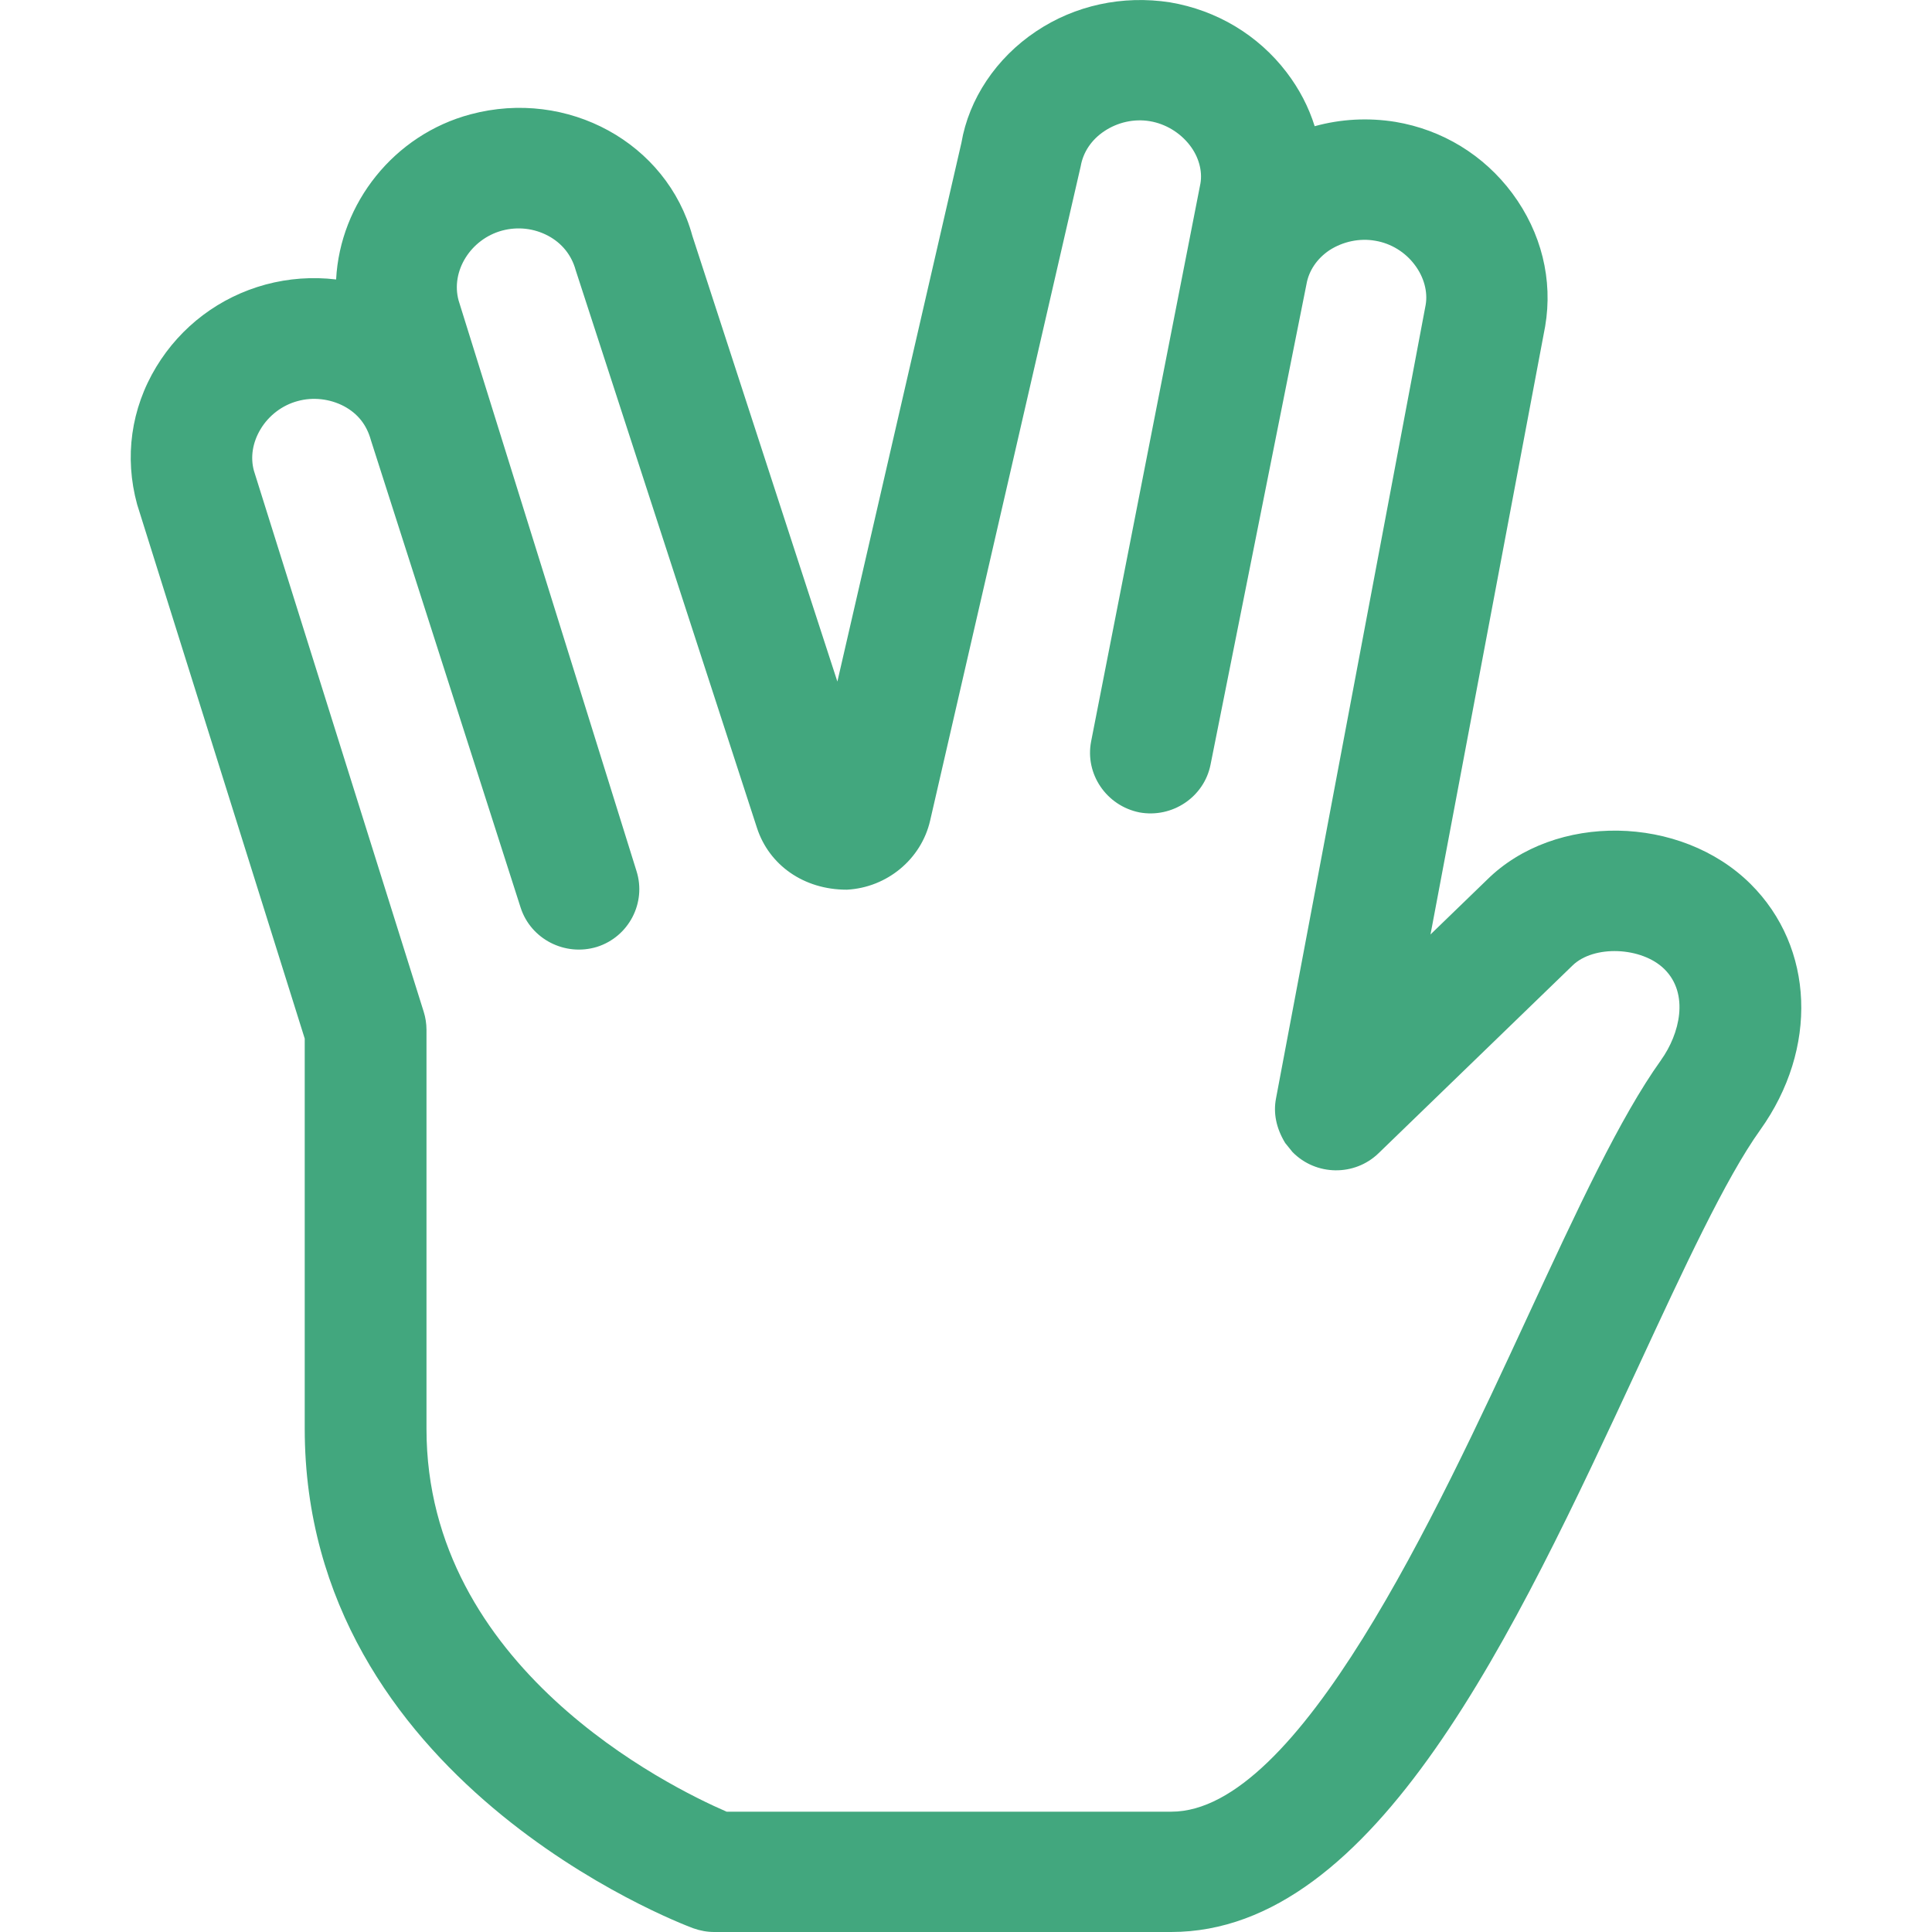 <?xml version="1.0" encoding="iso-8859-1"?>
<!-- Generator: Adobe Illustrator 19.2.1, SVG Export Plug-In . SVG Version: 6.00 Build 0)  -->
<svg version="1.1" id="Layer_1" xmlns="http://www.w3.org/2000/svg" xmlns:xlink="http://www.w3.org/1999/xlink" x="0px" y="0px"
	 viewBox="0 0 40 40" style="enable-background:new 0 0 40 40;" xml:space="preserve">
<path style="fill:#42A77E;" d="M36.244,18.302L36.244,18.302c-1.447-1.437-4.05-1.478-5.455-0.089l-1.172,1.134l2.374-12.591
	c0.164-0.963-0.077-1.94-0.68-2.753c-0.589-0.792-1.448-1.317-2.422-1.48c-0.56-0.09-1.129-0.06-1.67,0.09
	c-0.124-0.397-0.318-0.77-0.58-1.114c-0.588-0.772-1.445-1.287-2.418-1.451C23.24-0.103,22.257,0.109,21.45,0.65
	c-0.827,0.552-1.391,1.401-1.545,2.307l-2.568,11.154l-3.002-9.227c-0.525-1.925-2.583-3.055-4.593-2.517
	C8.161,2.788,7.04,4.204,6.959,5.786C6.47,5.727,5.974,5.763,5.499,5.891c-0.95,0.258-1.754,0.863-2.264,1.705
	c-0.522,0.863-0.664,1.869-0.396,2.847l3.47,11.06v8.075c0,7.268,7.709,10.22,8.042,10.344C14.496,39.974,14.643,40,14.788,40h9.459
	c4.236,0,7.114-6.196,9.676-11.713c0.928-2.002,1.804-3.894,2.52-4.892C37.647,21.711,37.566,19.617,36.244,18.302z M8.773,20.949
	l-3.515-11.2C5.18,9.468,5.229,9.161,5.395,8.885C5.566,8.6,5.845,8.389,6.162,8.304c0.316-0.088,0.666-0.048,0.958,0.105
	c0.286,0.153,0.472,0.385,0.56,0.707l3.099,9.675c0.21,0.652,0.917,1.016,1.581,0.813c0.659-0.209,1.026-0.913,0.818-1.57
	L9.495,6.222c-0.166-0.607,0.248-1.271,0.901-1.448c0.323-0.086,0.659-0.048,0.951,0.107c0.285,0.152,0.486,0.398,0.572,0.713
	l3.754,11.549c0.249,0.763,0.963,1.277,1.856,1.277c0.002,0,0.004,0,0.006,0c0.831-0.044,1.54-0.633,1.723-1.433l3.117-13.546
	c0.05-0.29,0.222-0.548,0.488-0.725c0.279-0.186,0.617-0.261,0.943-0.207c0.323,0.054,0.625,0.235,0.828,0.499
	c0.184,0.238,0.264,0.53,0.22,0.789L22.59,15.353c-0.129,0.672,0.316,1.329,1.001,1.467c0.682,0.124,1.339-0.32,1.472-0.989
	l1.986-9.946c0.048-0.281,0.219-0.532,0.475-0.704c0.283-0.183,0.63-0.254,0.952-0.196c0.323,0.054,0.62,0.236,0.817,0.502
	c0.189,0.251,0.27,0.554,0.224,0.824l-3.099,16.433c-0.057,0.298,0.001,0.608,0.19,0.92l0.152,0.188
	c0.487,0.496,1.286,0.504,1.781,0.025l4.014-3.885c0.437-0.431,1.436-0.393,1.907,0.075c0.512,0.51,0.32,1.333-0.074,1.883v0.001
	c-0.846,1.181-1.724,3.072-2.763,5.315c-1.888,4.079-4.741,10.243-7.373,10.243h-9.208c-1.208-0.523-6.214-2.992-6.214-7.924v-8.266
	C8.829,21.193,8.81,21.067,8.773,20.949z"/>
</svg>
